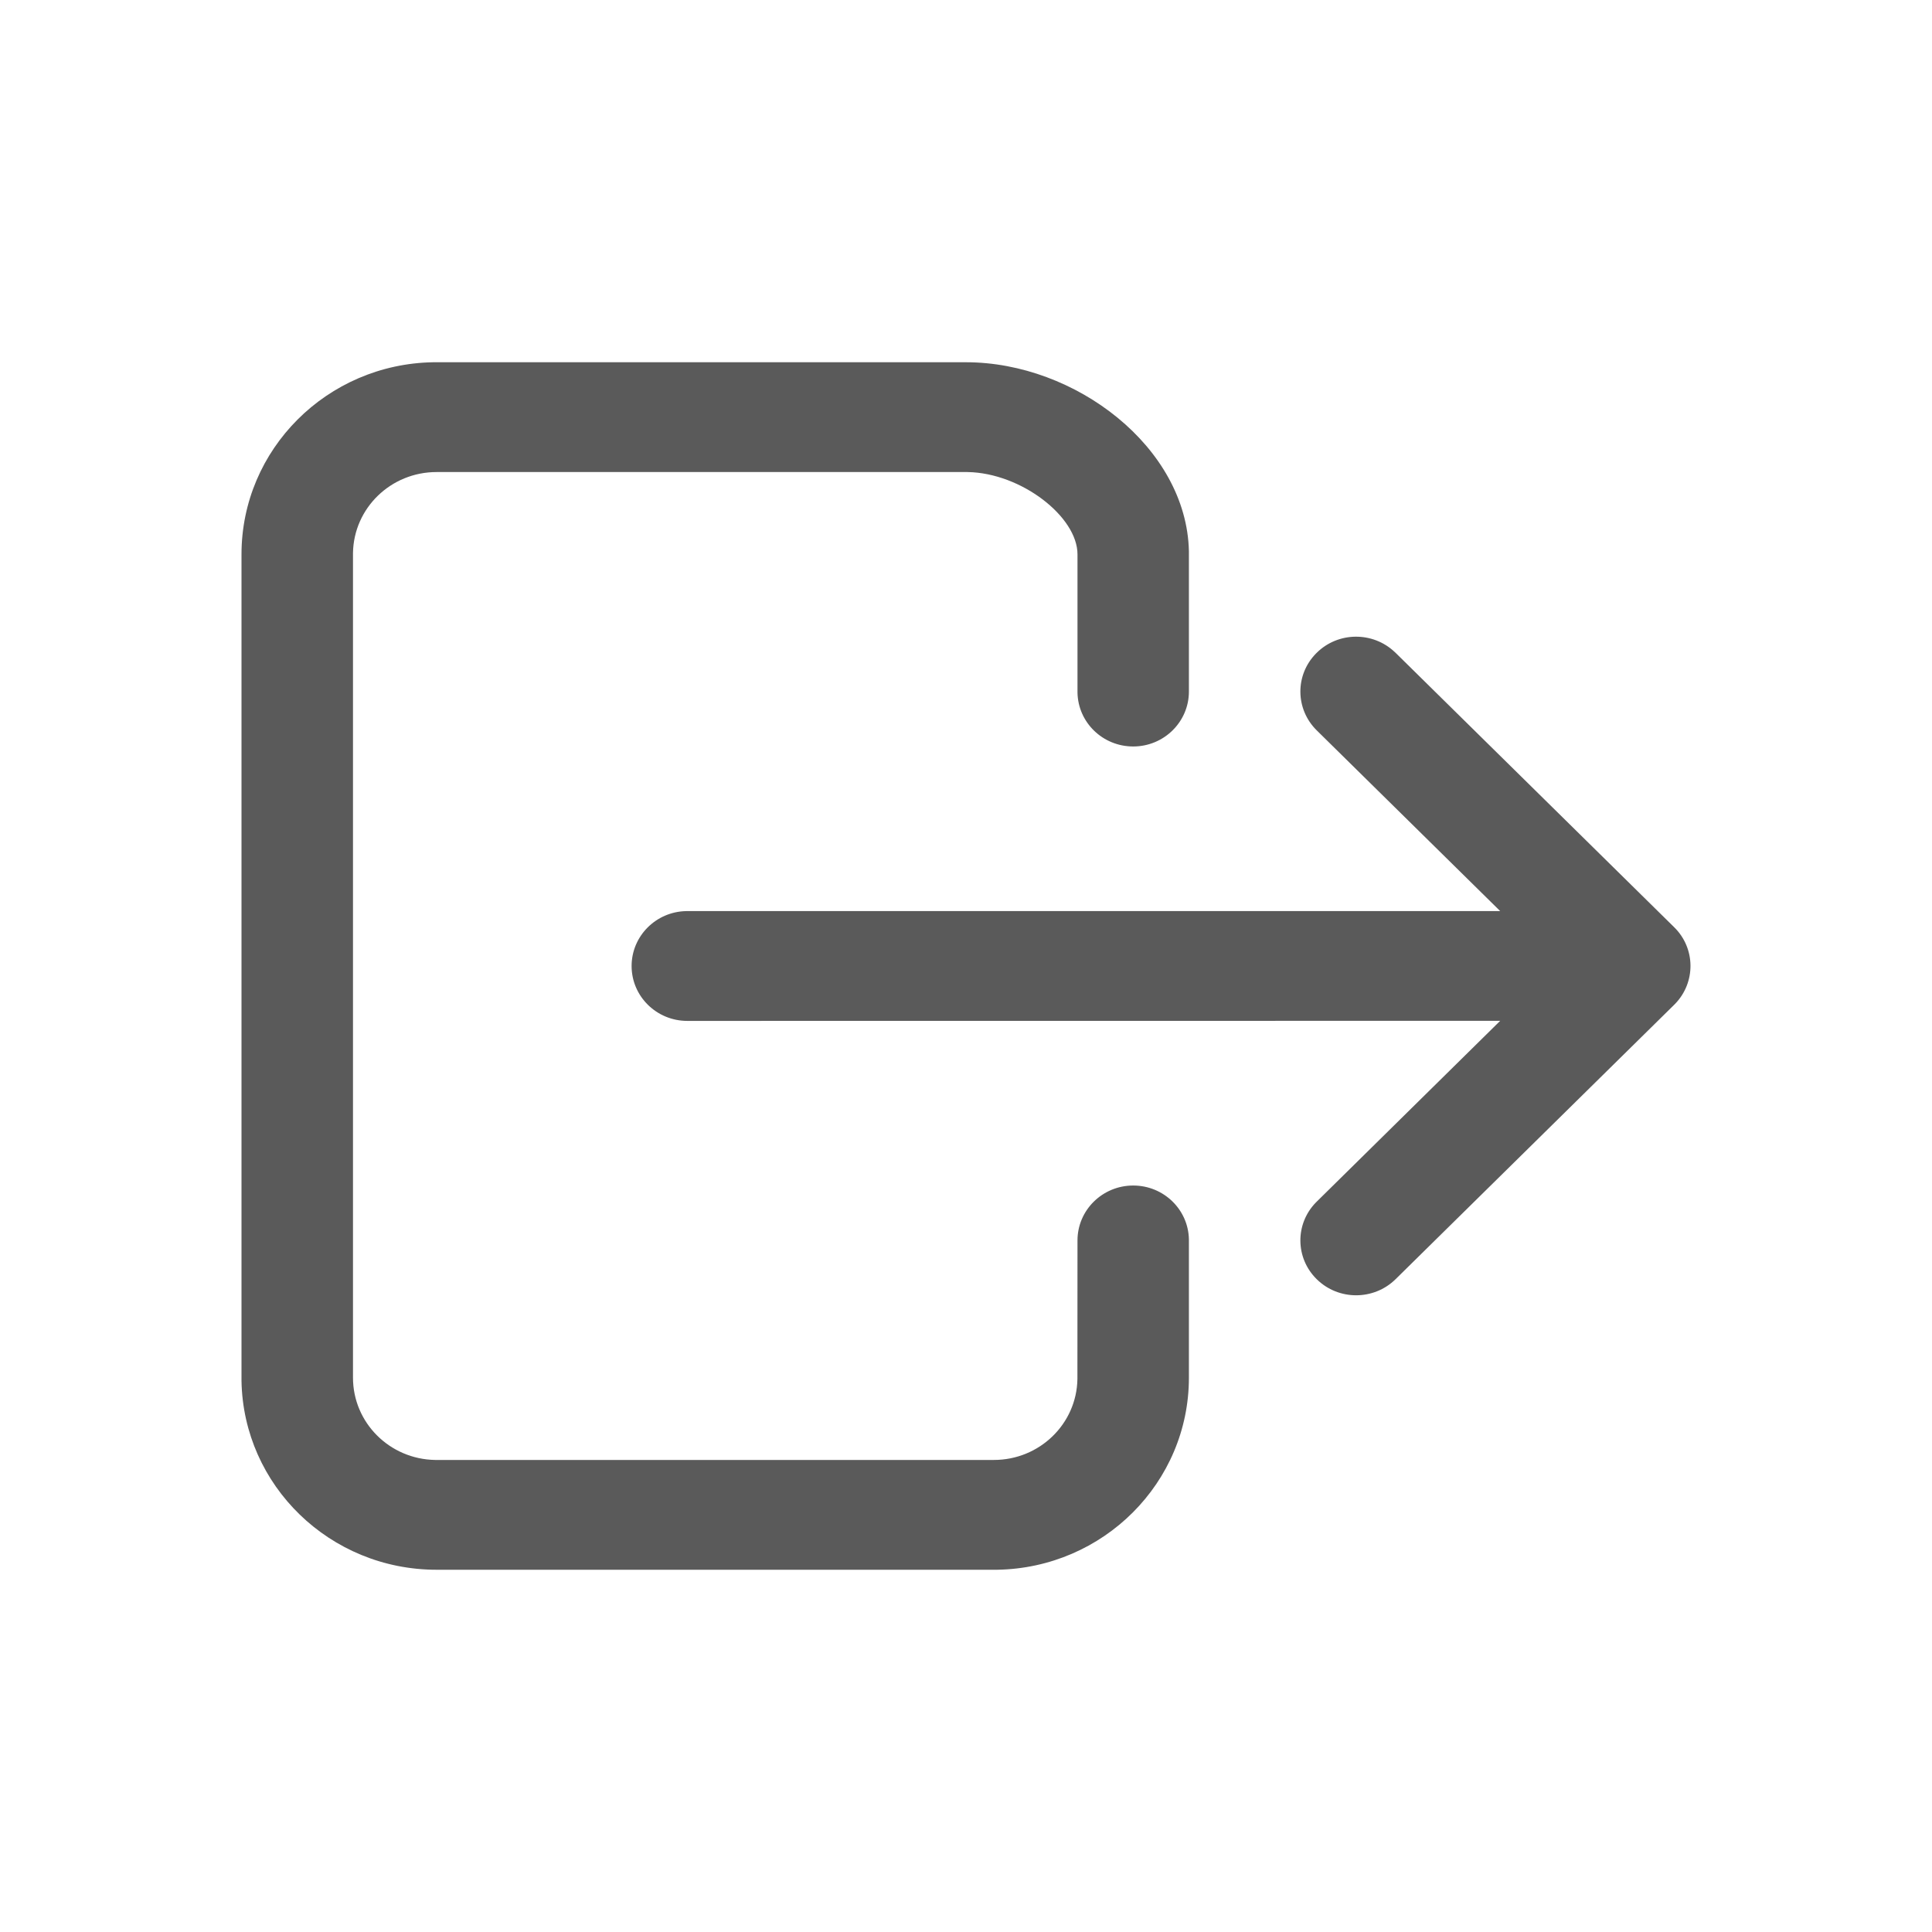 <svg width="24" height="24" viewBox="0 0 24 24" fill="none" xmlns="http://www.w3.org/2000/svg">
<path d="M12 4.5C13.359 4.5 14.741 5.557 14.769 6.847L14.769 6.886V8.591C14.769 8.967 14.459 9.273 14.077 9.273C13.699 9.273 13.392 8.975 13.385 8.604L13.385 6.886C13.385 6.419 12.686 5.875 12.02 5.864L5.423 5.864C4.855 5.864 4.394 6.312 4.385 6.869L4.385 17.114C4.385 17.673 4.84 18.127 5.406 18.136L12.346 18.136C12.914 18.136 13.375 17.688 13.384 17.131L13.385 15.409C13.385 15.033 13.695 14.727 14.077 14.727C14.455 14.727 14.762 15.025 14.769 15.396L14.769 17.114C14.769 18.418 13.706 19.479 12.386 19.5L12.346 19.5H5.423C4.098 19.5 3.022 18.453 3 17.153L3 6.886C3 5.582 4.063 4.521 5.383 4.5L12 4.5ZM17.324 8.098L17.336 8.109L20.797 11.518C21.064 11.78 21.067 12.204 20.808 12.471L20.797 12.482L17.336 15.891C17.065 16.157 16.627 16.157 16.357 15.891C16.09 15.629 16.086 15.205 16.346 14.938L16.357 14.927L18.636 12.681L8.538 12.682C8.156 12.682 7.846 12.377 7.846 12C7.846 11.628 8.149 11.325 8.525 11.318L18.636 11.318L16.357 9.073C16.09 8.81 16.086 8.387 16.346 8.12L16.357 8.109C16.623 7.846 17.053 7.843 17.324 8.098Z" fill="#5A5A5A"/>
</svg>

